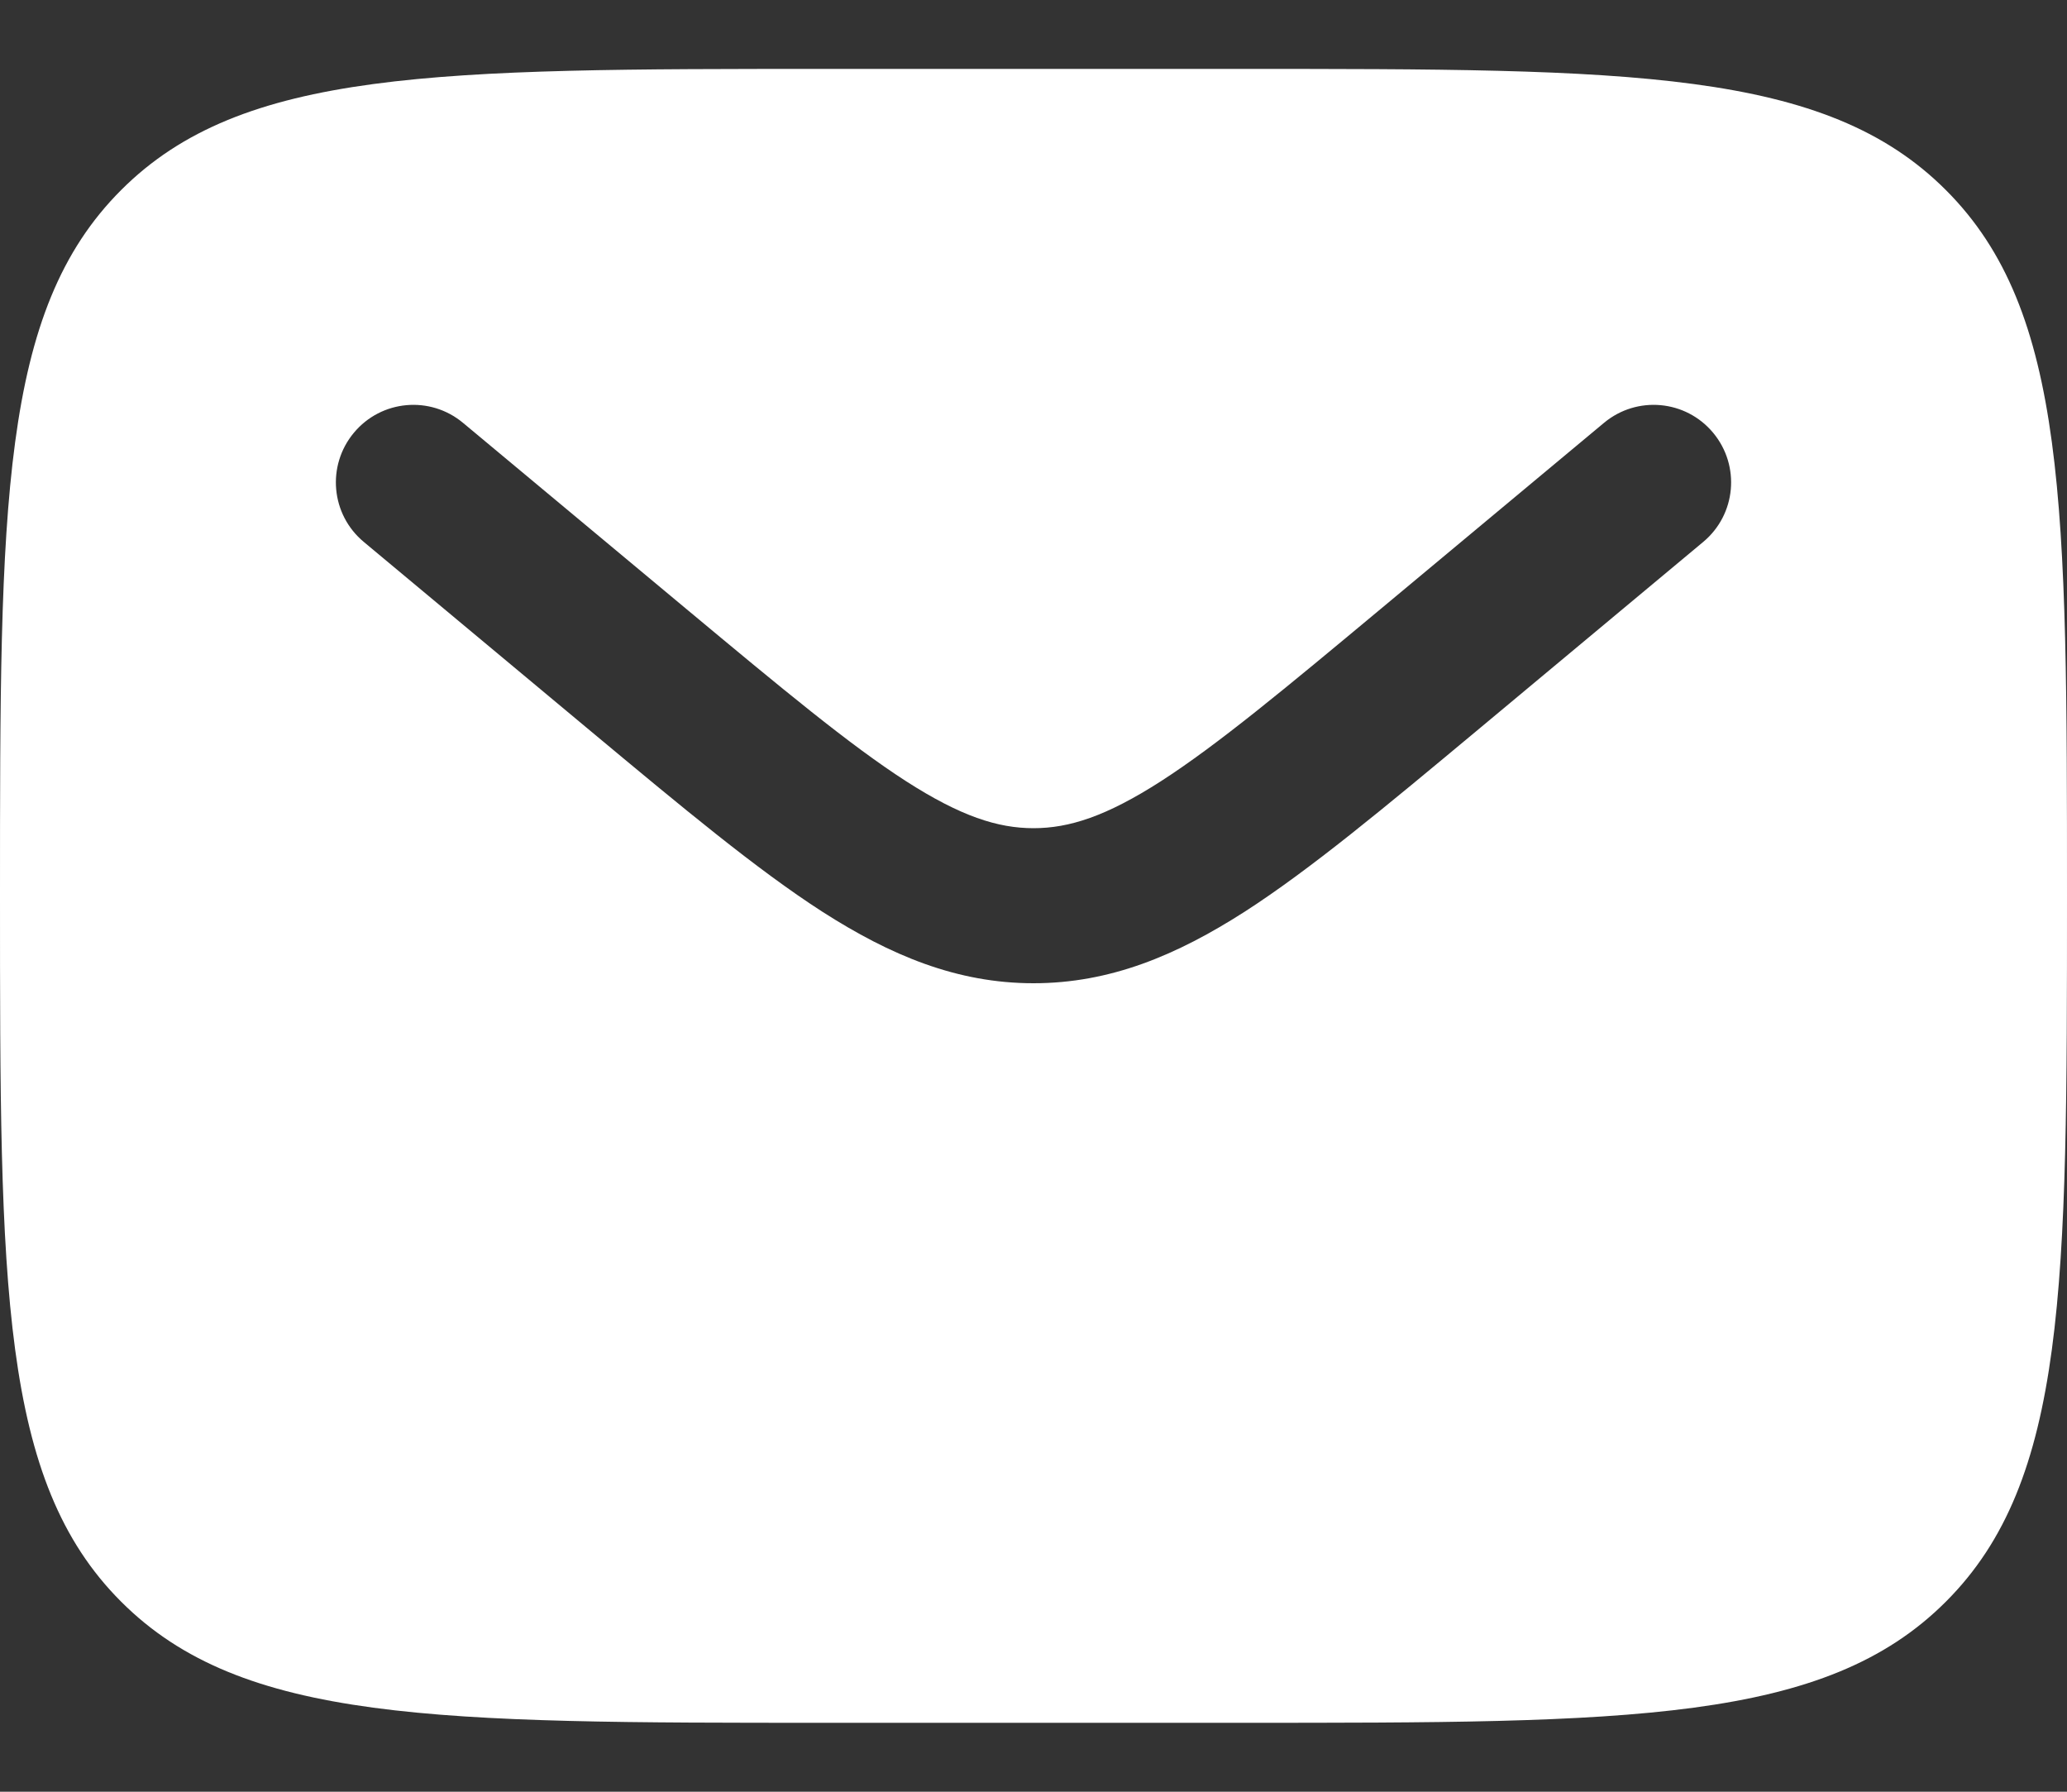 <?xml version="1.0" encoding="UTF-8"?> <svg xmlns="http://www.w3.org/2000/svg" width="15" height="13" viewBox="0 0 15 13" fill="none"><rect x="0" y="0" width="15" height="13" fill="#333333" stroke="none"/><path fill-rule="evenodd" clip-rule="evenodd" d="M0.879 1.379C8.9407e-08 2.257 0 3.672 0 6.5C0 9.328 8.9407e-08 10.743 0.879 11.621C1.757 12.5 3.172 12.5 6 12.5H9C11.828 12.5 13.243 12.5 14.121 11.621C15 10.743 15 9.328 15 6.5C15 3.672 15 2.257 14.121 1.379C13.243 0.5 11.828 0.5 9 0.5H6C3.172 0.5 1.757 0.5 0.879 1.379ZM12.432 3.14C12.631 3.379 12.599 3.733 12.36 3.932L10.713 5.305C10.048 5.859 9.509 6.308 9.034 6.614C8.538 6.932 8.056 7.134 7.5 7.134C6.944 7.134 6.462 6.932 5.966 6.614C5.491 6.308 4.952 5.859 4.287 5.305L2.64 3.932C2.401 3.733 2.369 3.379 2.568 3.14C2.767 2.901 3.121 2.869 3.36 3.068L4.979 4.417C5.679 5 6.165 5.404 6.575 5.668C6.972 5.923 7.241 6.009 7.5 6.009C7.759 6.009 8.028 5.923 8.425 5.668C8.835 5.404 9.321 5 10.021 4.417L11.64 3.068C11.879 2.869 12.233 2.901 12.432 3.14Z" fill="white"></path></svg> 